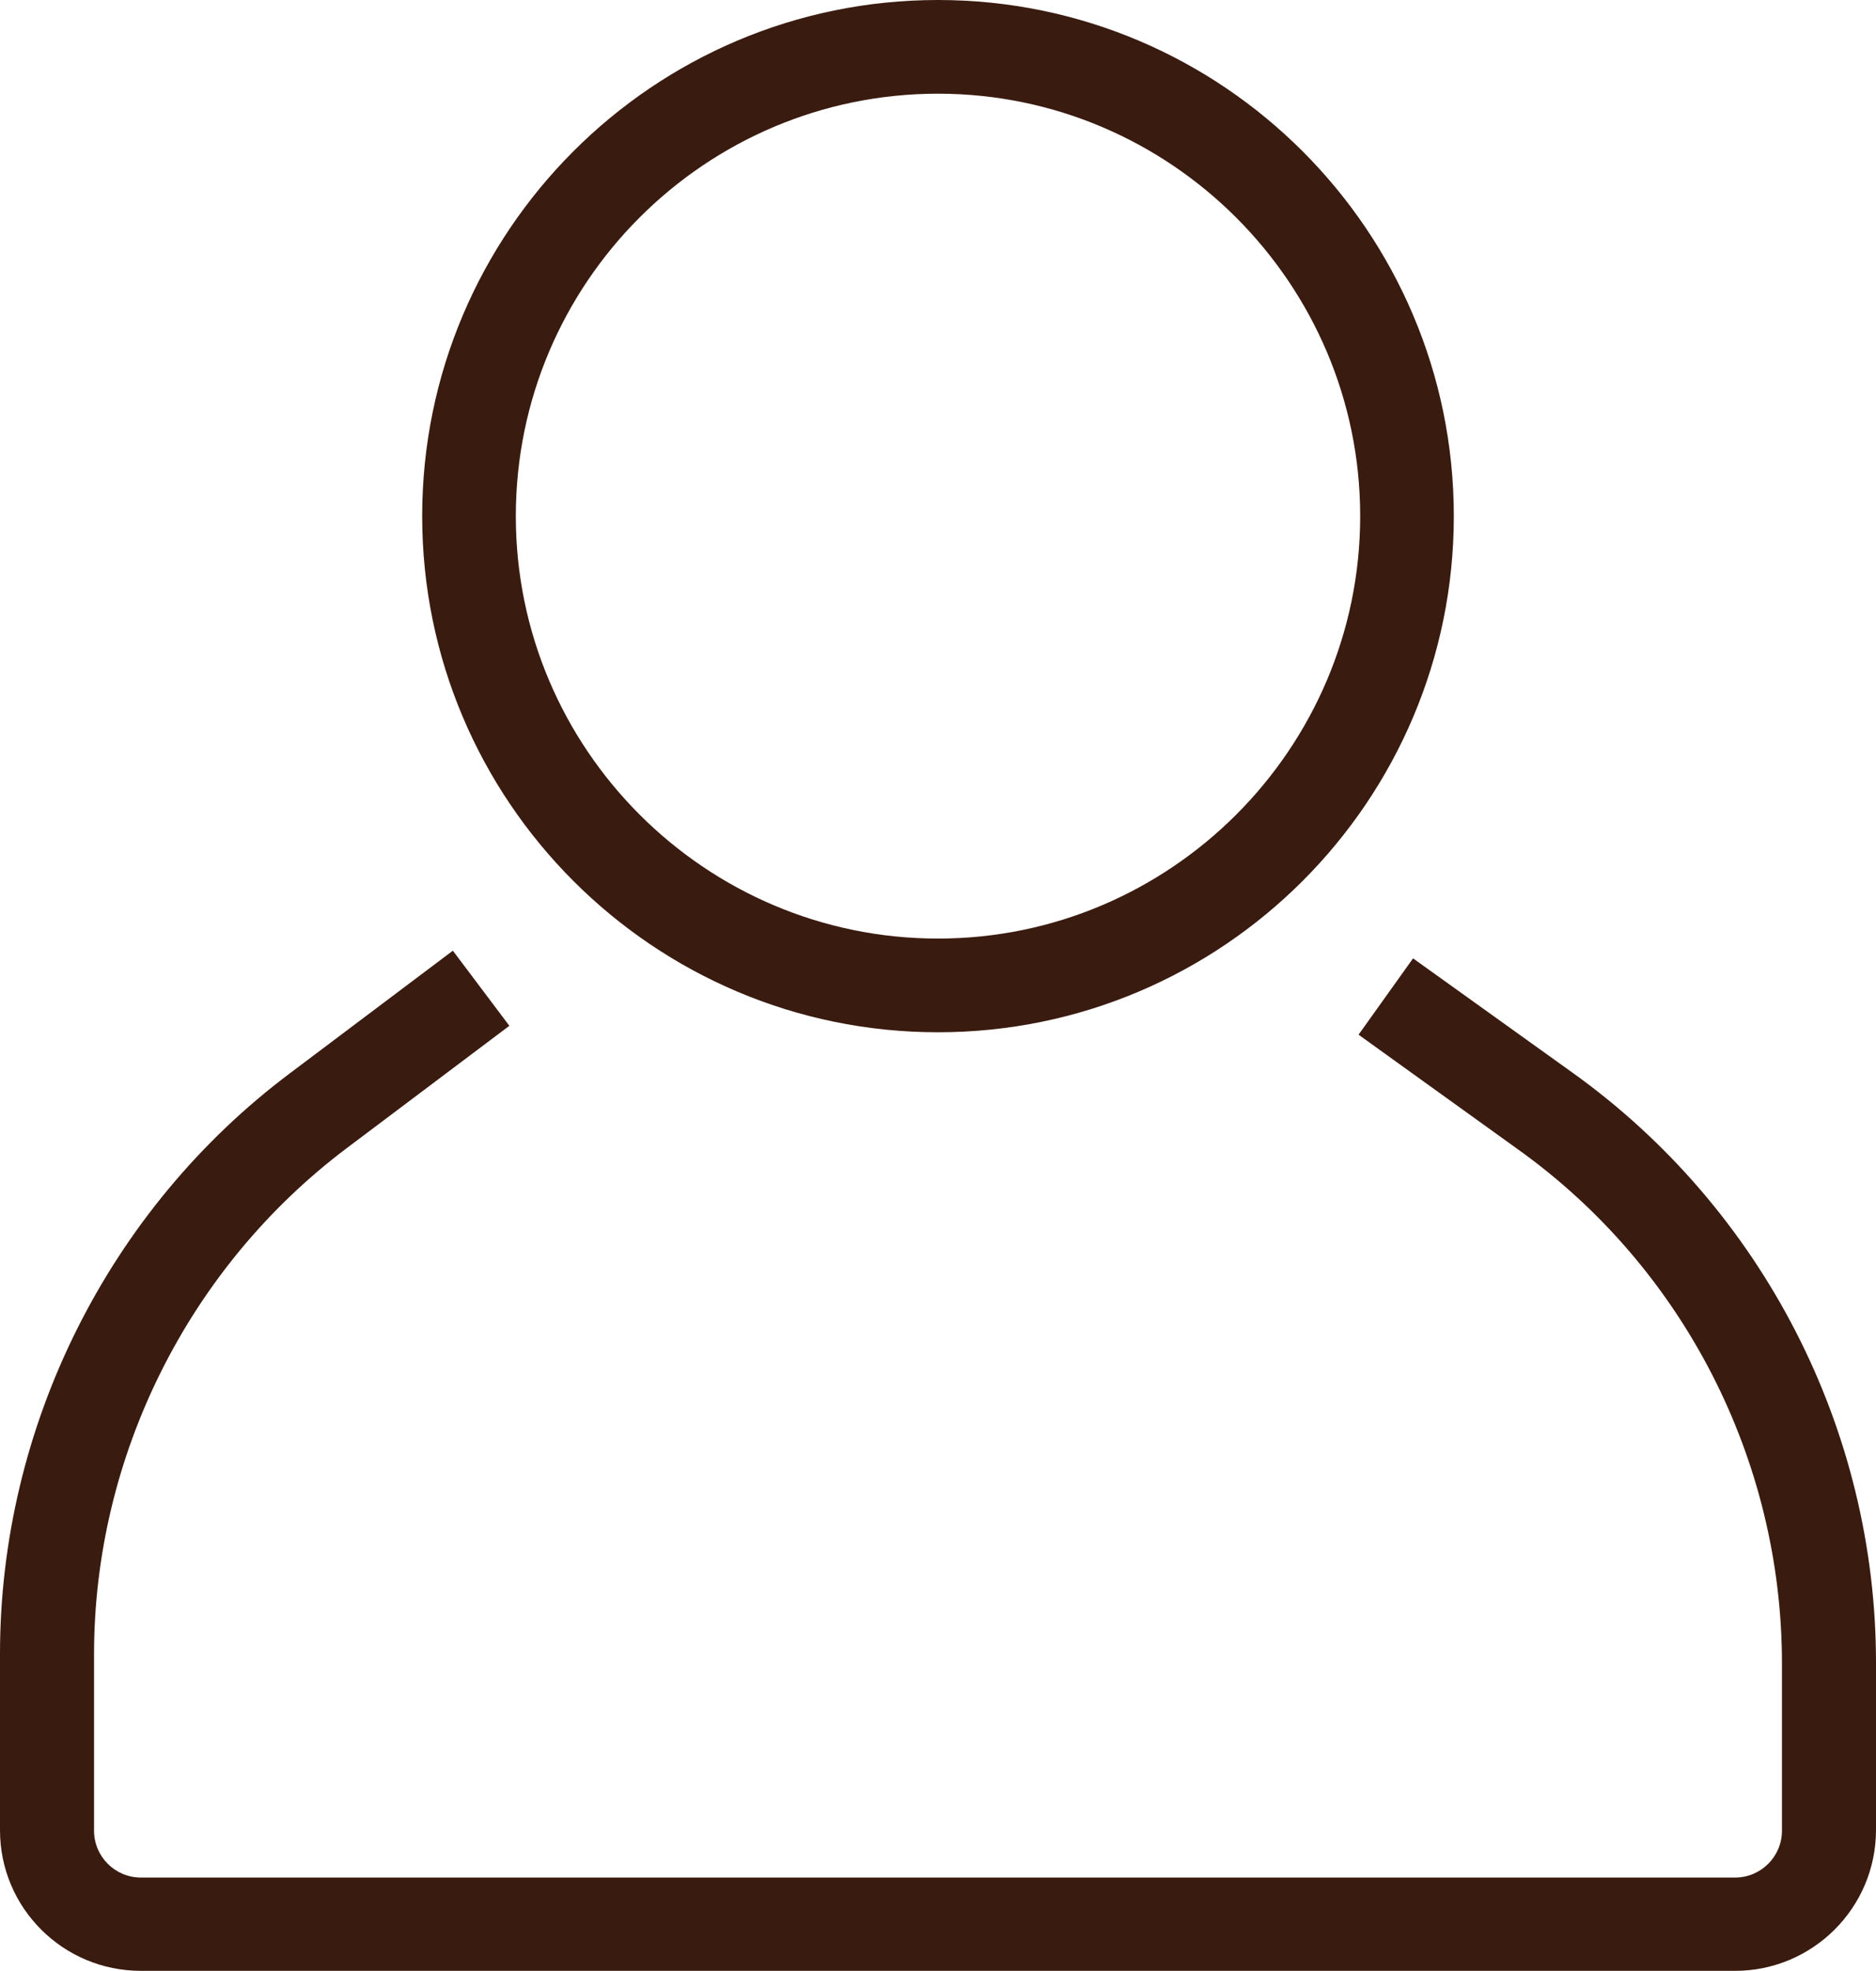 <?xml version="1.0" encoding="UTF-8" standalone="no"?><svg xmlns="http://www.w3.org/2000/svg" xmlns:xlink="http://www.w3.org/1999/xlink" fill="#000000" height="488" preserveAspectRatio="xMidYMid meet" version="1" viewBox="0.0 0.0 464.8 488.0" width="464.8" zoomAndPan="magnify"><g><g fill="#3a1b0f" id="change1_1"><path d="M389.6,265.6l-39.5-28.3l-13.5,18.9l39.5,28.4c41,29.3,65.4,76.9,65.4,127.3v41.4 c0,6.4-5.2,11.6-11.6,11.6h-395c-6.4,0-11.6-5.2-11.6-11.6v-43.7c0-49,23.4-95.8,62.6-125.3l40.3-30.3l-14-18.6l-40.3,30.3 C26.9,299.4,0,353.2,0,409.5v43.7C0,472.4,15.6,488,34.9,488h395c19.2,0,34.9-15.6,34.9-34.9v-41.4 C464.8,353.9,436.7,299.3,389.6,265.6z" fill="inherit"/><path d="M232.4,255.6c70.5,0,127.8-57.3,127.8-127.8S302.9,0,232.4,0S104.6,57.3,104.6,127.8 S161.9,255.6,232.4,255.6z M232.4,23.2C290,23.2,337,70.2,337,127.8S290,232.4,232.4,232.4s-104.6-46.9-104.6-104.6 S174.7,23.2,232.4,23.2z" fill="inherit"/></g></g></svg>